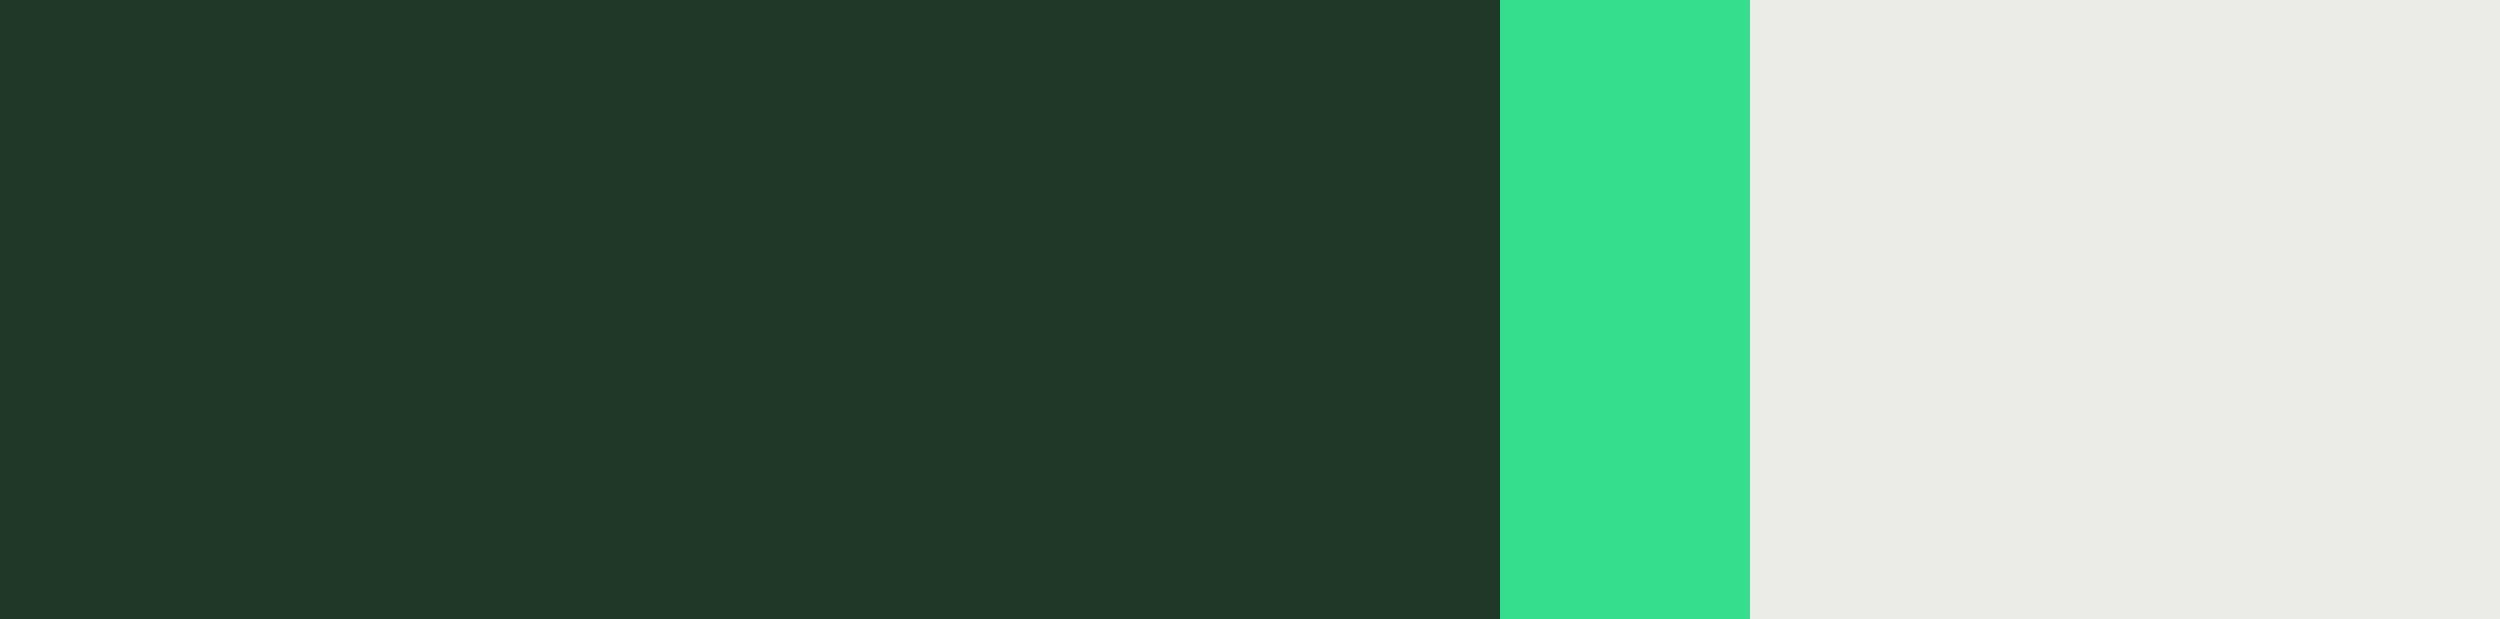 <?xml version="1.0" encoding="utf-8"?>
<svg xmlns="http://www.w3.org/2000/svg" fill="none" height="100%" overflow="visible" preserveAspectRatio="none" style="display: block;" viewBox="0 0 218 54" width="100%">
<rect x="0" y="0" width="218" height="54" fill="#808080" stroke="none"/>
<g id="Vector">
<path d="M0 0H130.8V54H0V0Z" fill="#1F3828"/>
<path d="M152.6 0H218V54H152.6V0Z" fill="#EBEBE8"/>
<path d="M130.8 0H152.6V54H130.8V0Z" fill="#34DE8D"/>
</g>
</svg>